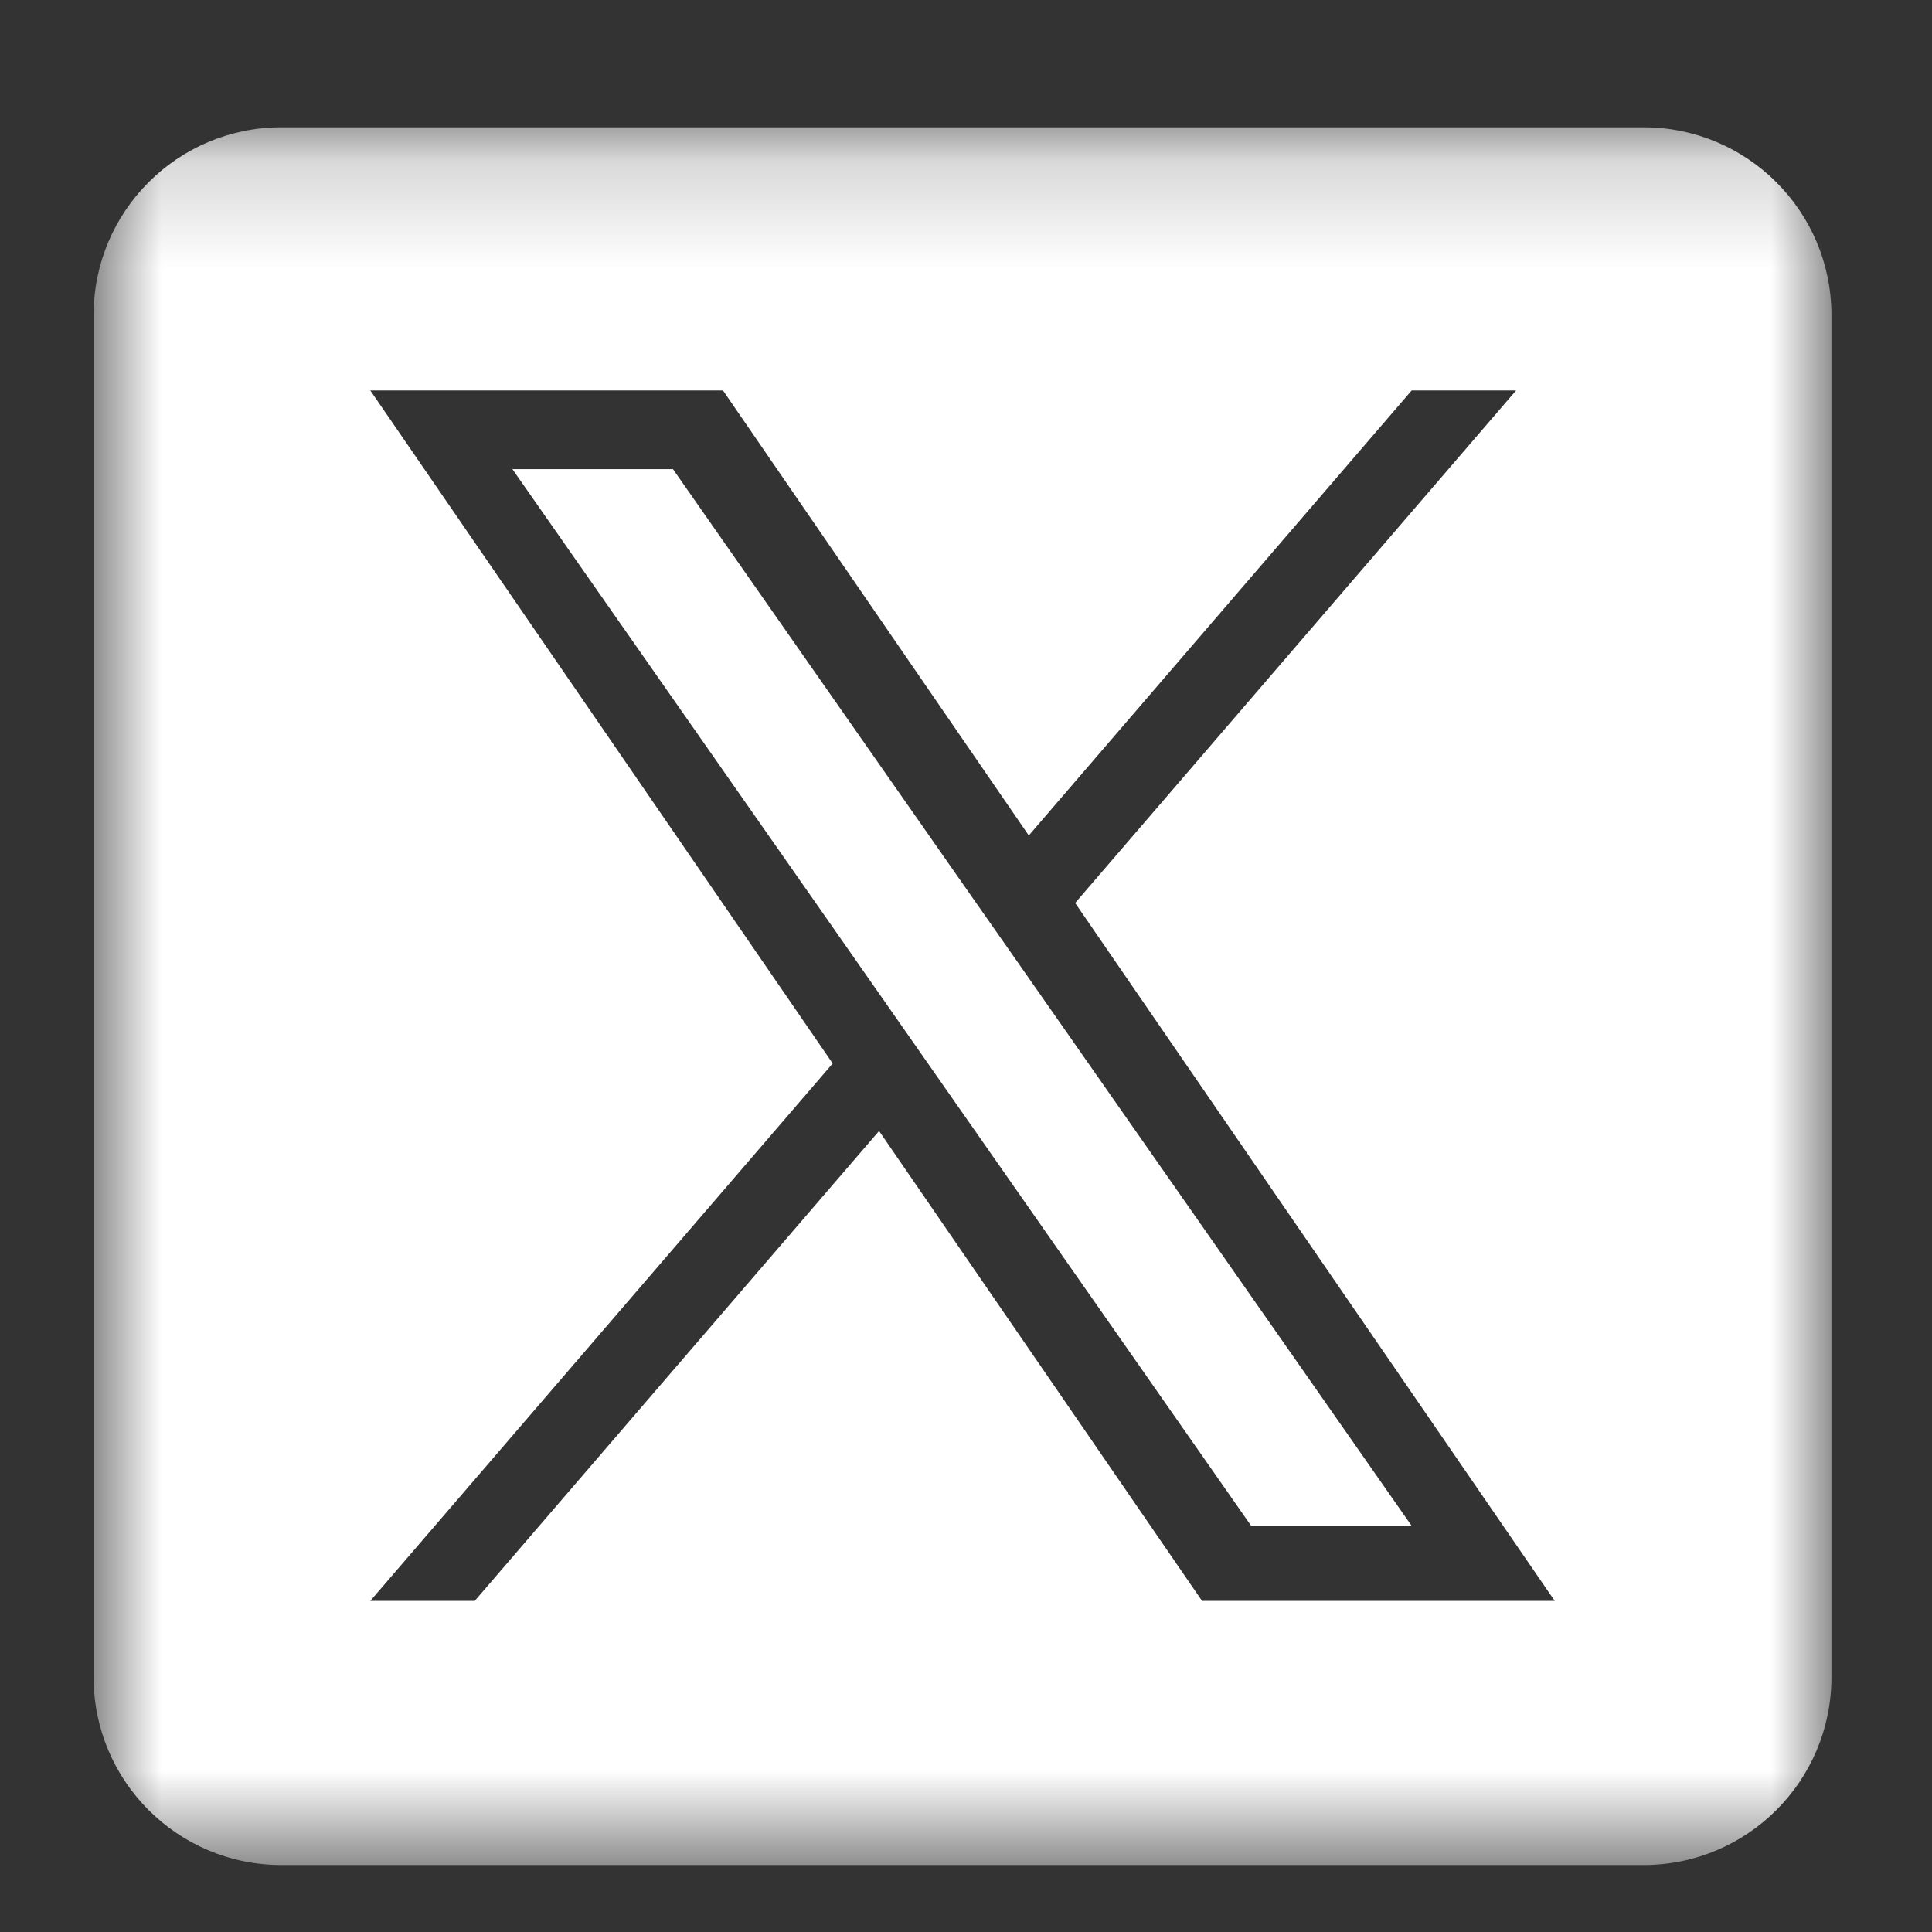 <svg width="18" height="18" viewBox="0 0 18 18" fill="none" xmlns="http://www.w3.org/2000/svg">
<rect x="0" y="0" width="18" height="18" fill="#333333" stroke="none"/>
<g clip-path="url(#clip0_1231_349)">
<g clip-path="url(#clip1_1231_349)">
<g clip-path="url(#clip2_1231_349)">
<mask id="mask0_1231_349" style="mask-type:luminance" maskUnits="userSpaceOnUse" x="0" y="1" width="18" height="17">
<path d="M17.062 1.186H0.872V17.376H17.062V1.186Z" fill="white"/>
</mask>
<g mask="url(#mask0_1231_349)">
<path d="M9.509 9.004L13.152 14.216H11.657L8.684 9.963L8.248 9.339L4.774 4.371H6.27L9.072 8.38L9.509 9.004Z" fill="white"/>
<path d="M15.313 1.186H2.621C1.655 1.186 0.872 1.969 0.872 2.935V15.627C0.872 16.593 1.655 17.376 2.621 17.376H15.313C16.279 17.376 17.063 16.593 17.063 15.627V2.935C17.063 1.969 16.279 1.186 15.313 1.186ZM11.199 14.915L8.19 10.537L4.423 14.915H3.45L7.758 9.908L3.45 3.638H6.736L9.585 7.784L13.152 3.638H14.125L10.017 8.413L14.485 14.915H11.199Z" fill="white"/>
</g>
</g>
</g>
</g>
<defs>
<clipPath id="clip0_1231_349">
<rect width="17" height="17" fill="white" transform="translate(0.5 0.5)"/>
</clipPath>
<clipPath id="clip1_1231_349">
<rect width="17" height="17" fill="white" transform="translate(0.5 0.5)"/>
</clipPath>
<clipPath id="clip2_1231_349">
<rect width="17" height="17" fill="white" transform="translate(0.5 0.5)"/>
</clipPath>
</defs>
</svg>
